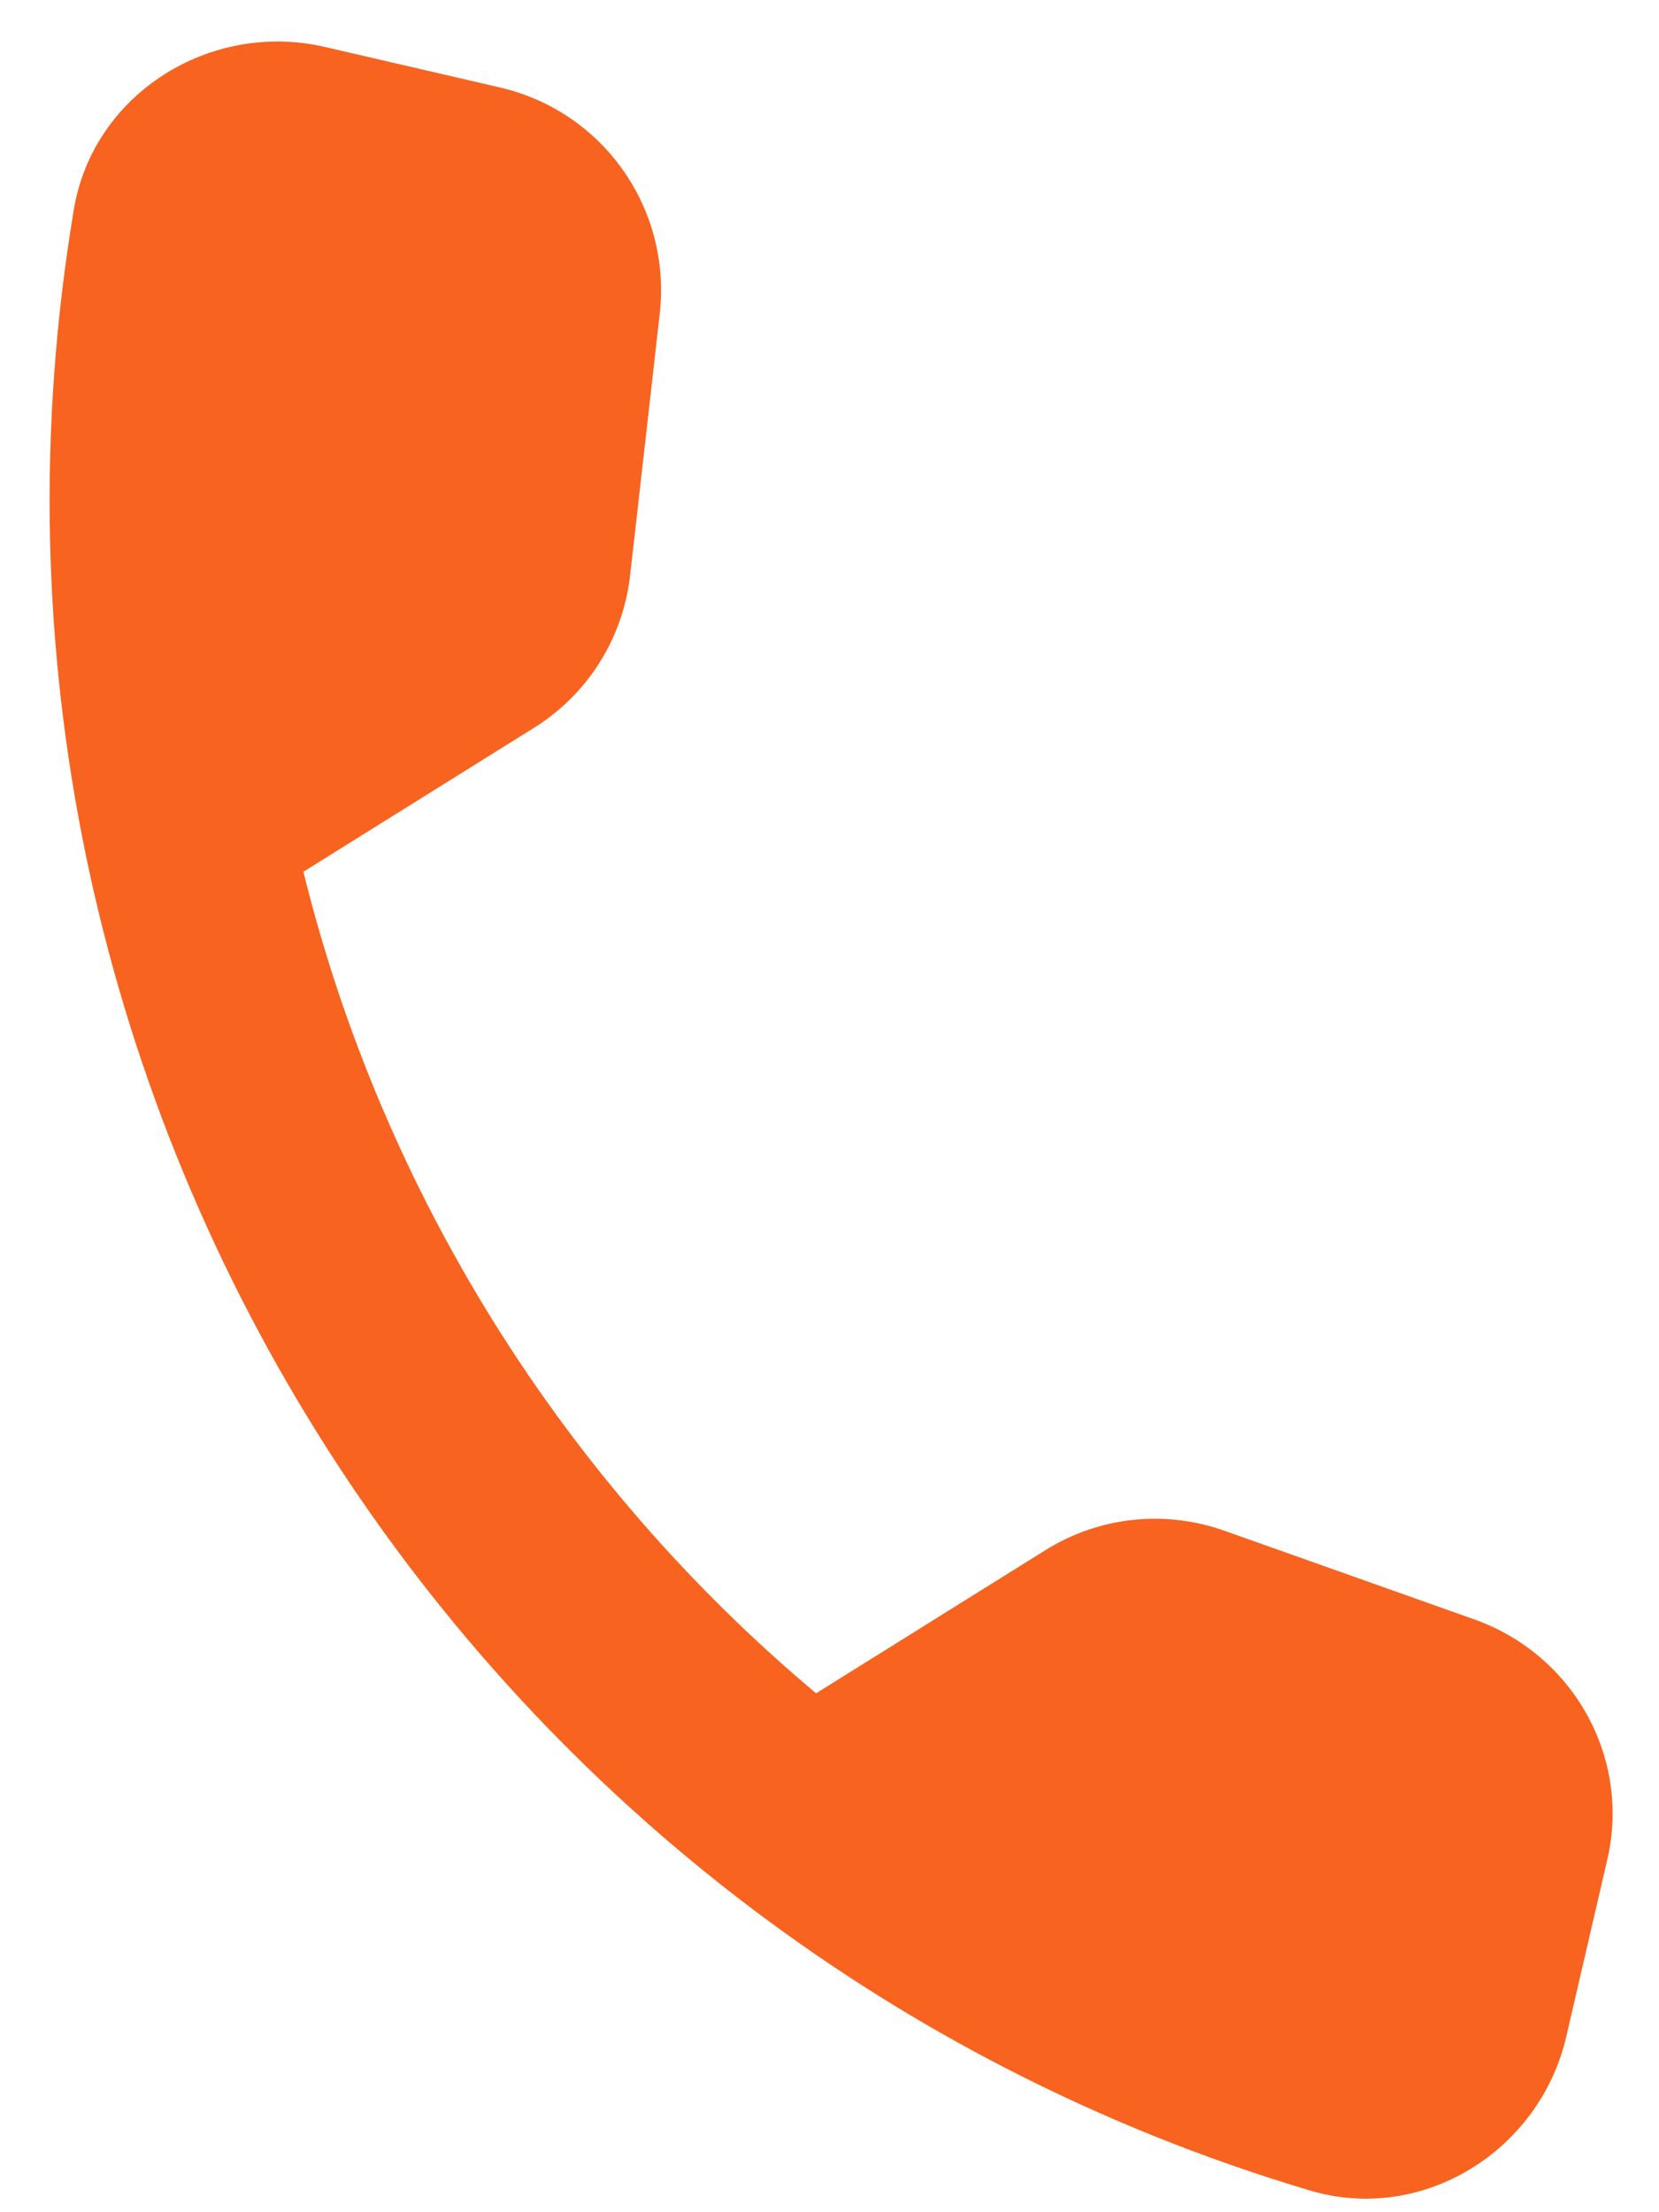<?xml version="1.0" encoding="UTF-8"?> <svg xmlns="http://www.w3.org/2000/svg" width="24" height="32" viewBox="0 0 24 32" fill="none"><path d="M21.34 23.429L17.718 22.144C16.849 21.835 15.899 21.939 15.124 22.423L11.806 24.494C8.15 21.426 5.535 17.257 4.389 12.61L7.725 10.528C8.501 10.044 9.012 9.237 9.116 8.32L9.545 4.532C9.712 3.012 8.725 1.611 7.231 1.265L4.698 0.679C3.043 0.296 1.348 1.354 1.068 3.032C-1.051 15.717 6.639 28.019 18.951 31.686C20.581 32.171 22.276 31.113 22.659 29.458L23.246 26.925C23.603 25.45 22.778 23.947 21.34 23.429Z" fill="#F8631F"></path></svg> 